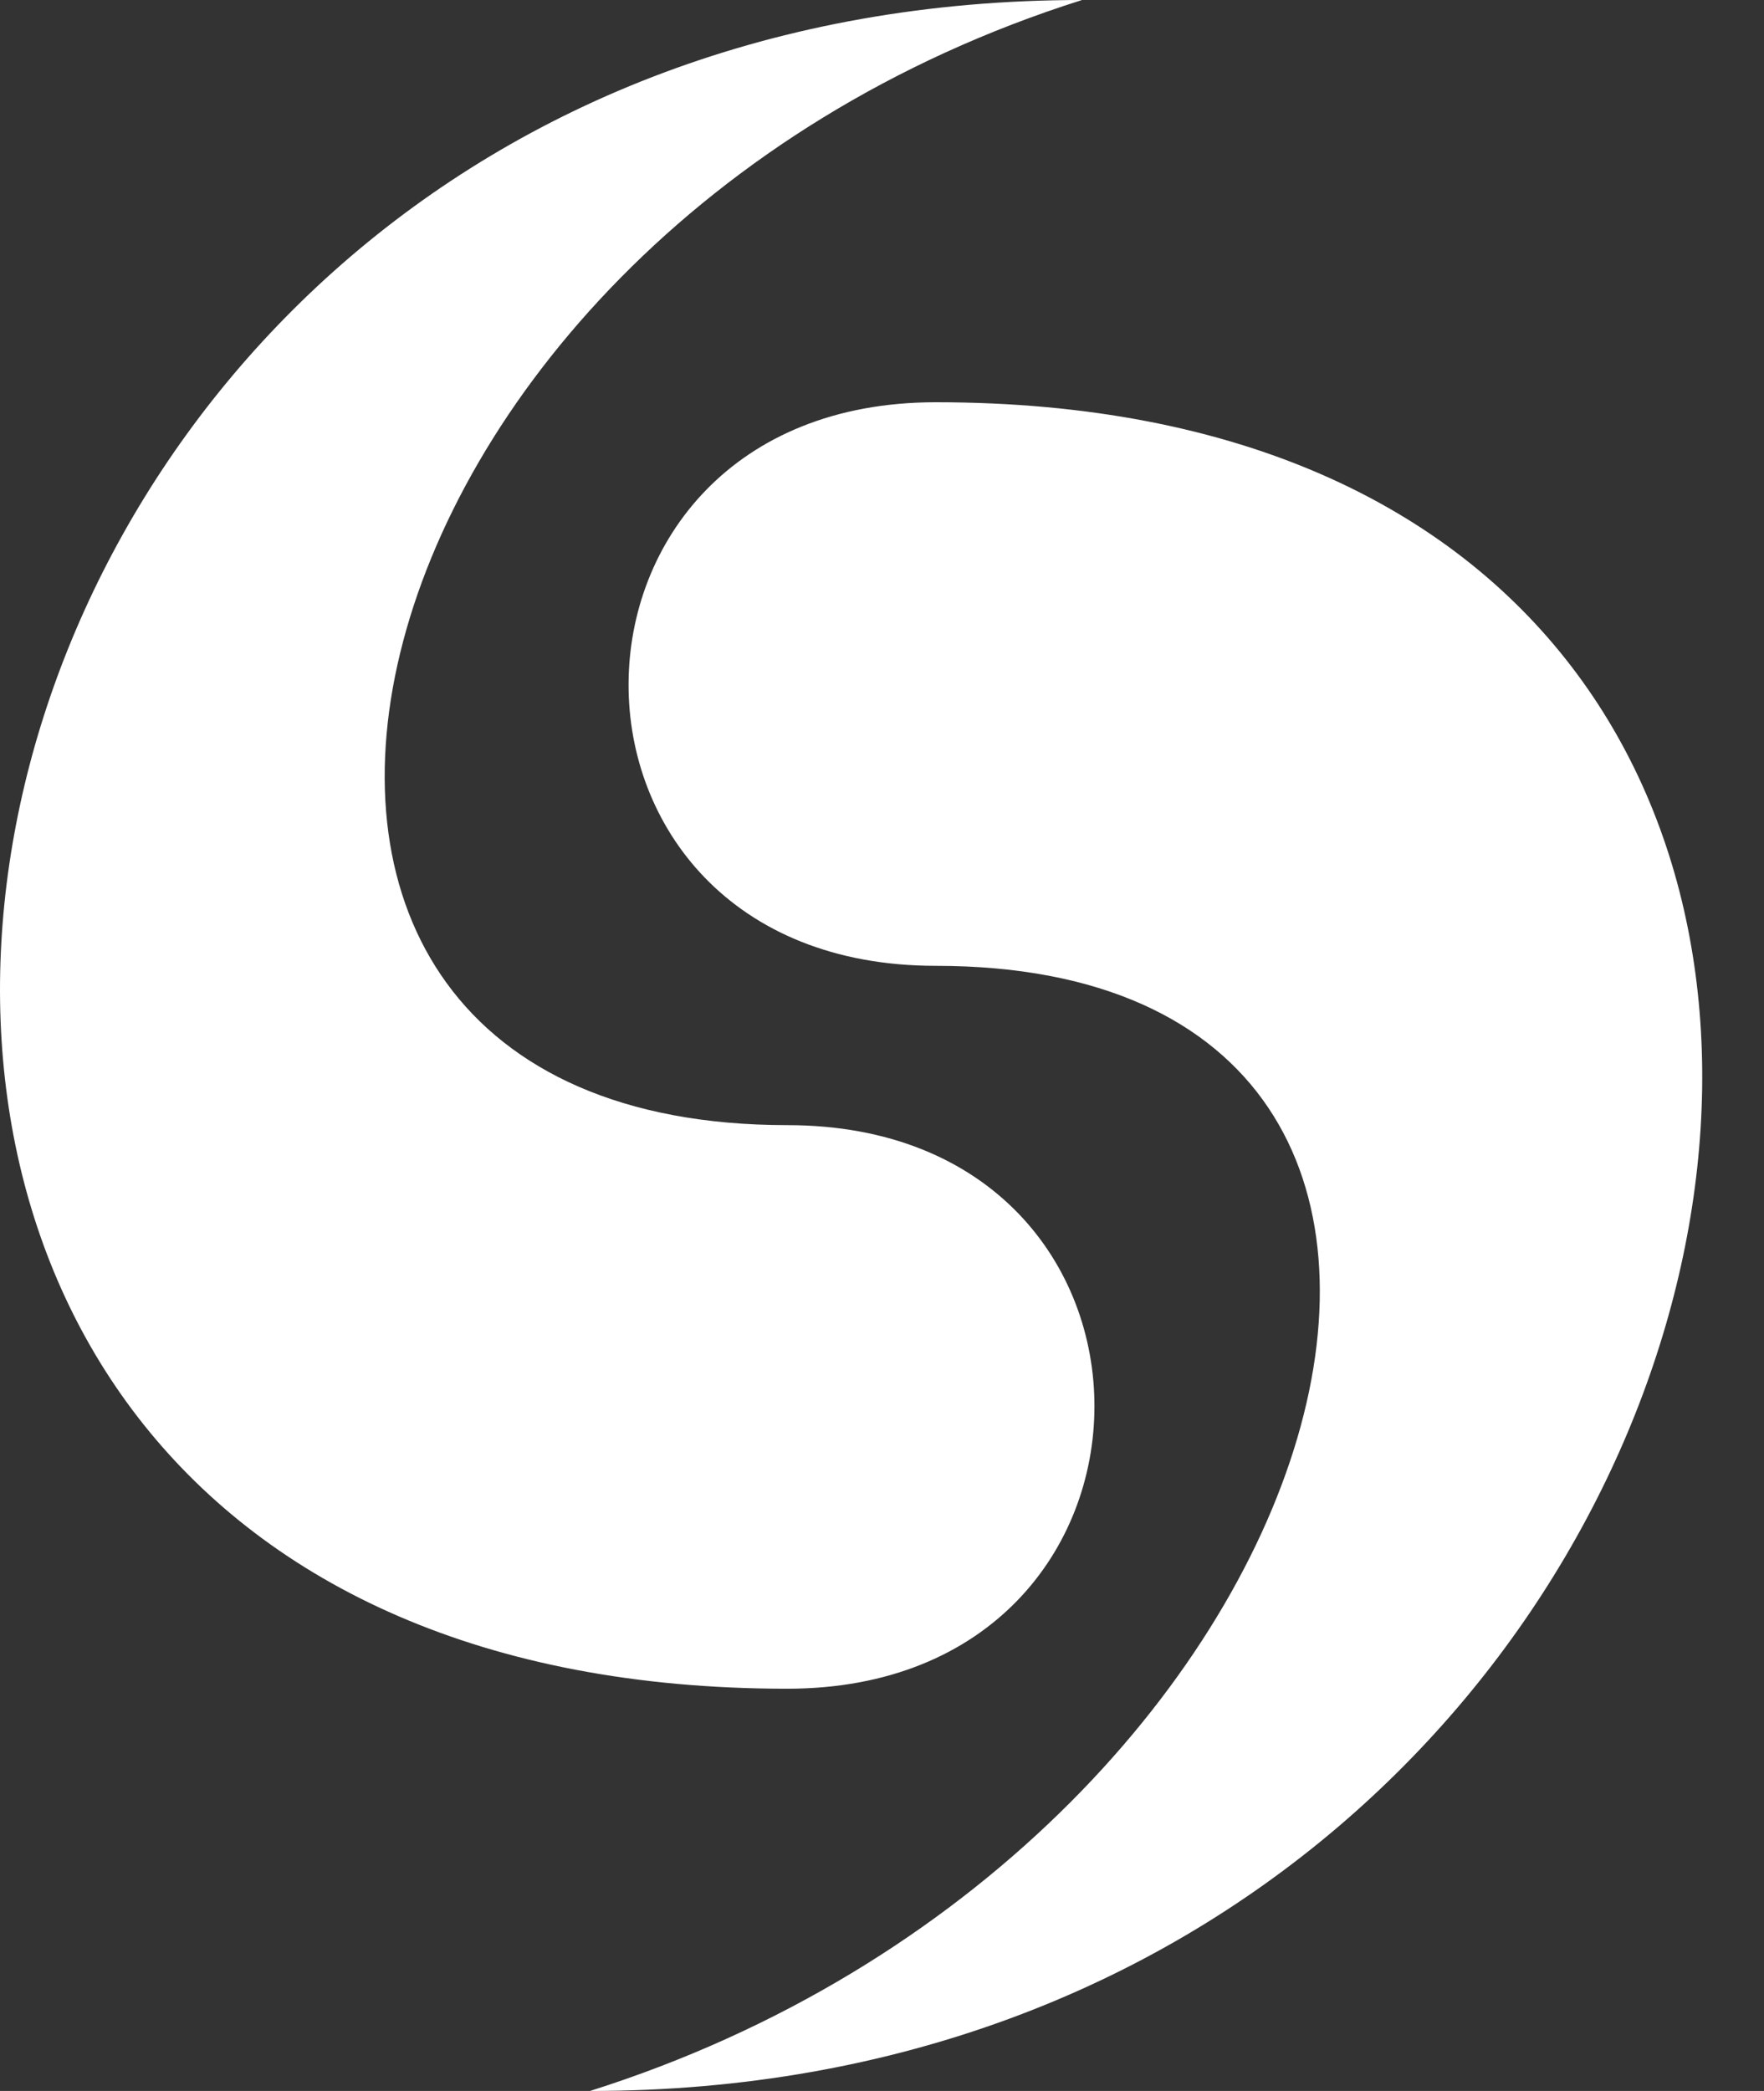 <?xml version="1.0" encoding="UTF-8"?> <svg xmlns="http://www.w3.org/2000/svg" width="27" height="32" viewBox="0 0 27 32" fill="none"><rect x="0" y="0" width="27" height="32" fill="#333333" stroke="none"/><path d="M16.562 8.35166e-10C-2.379 -1.19948e-10 -6.65 25.844 12.05 25.844C18.295 25.844 18.343 17.219 12.05 17.219C1.921 17.219 4.875 3.692 16.562 8.35166e-10ZM14.323 6.156C8.078 6.156 8.029 14.781 14.323 14.781C24.452 14.781 20.717 28.308 9.03 32C27.97 32 33.022 6.156 14.323 6.156Z" fill="white"></path></svg> 